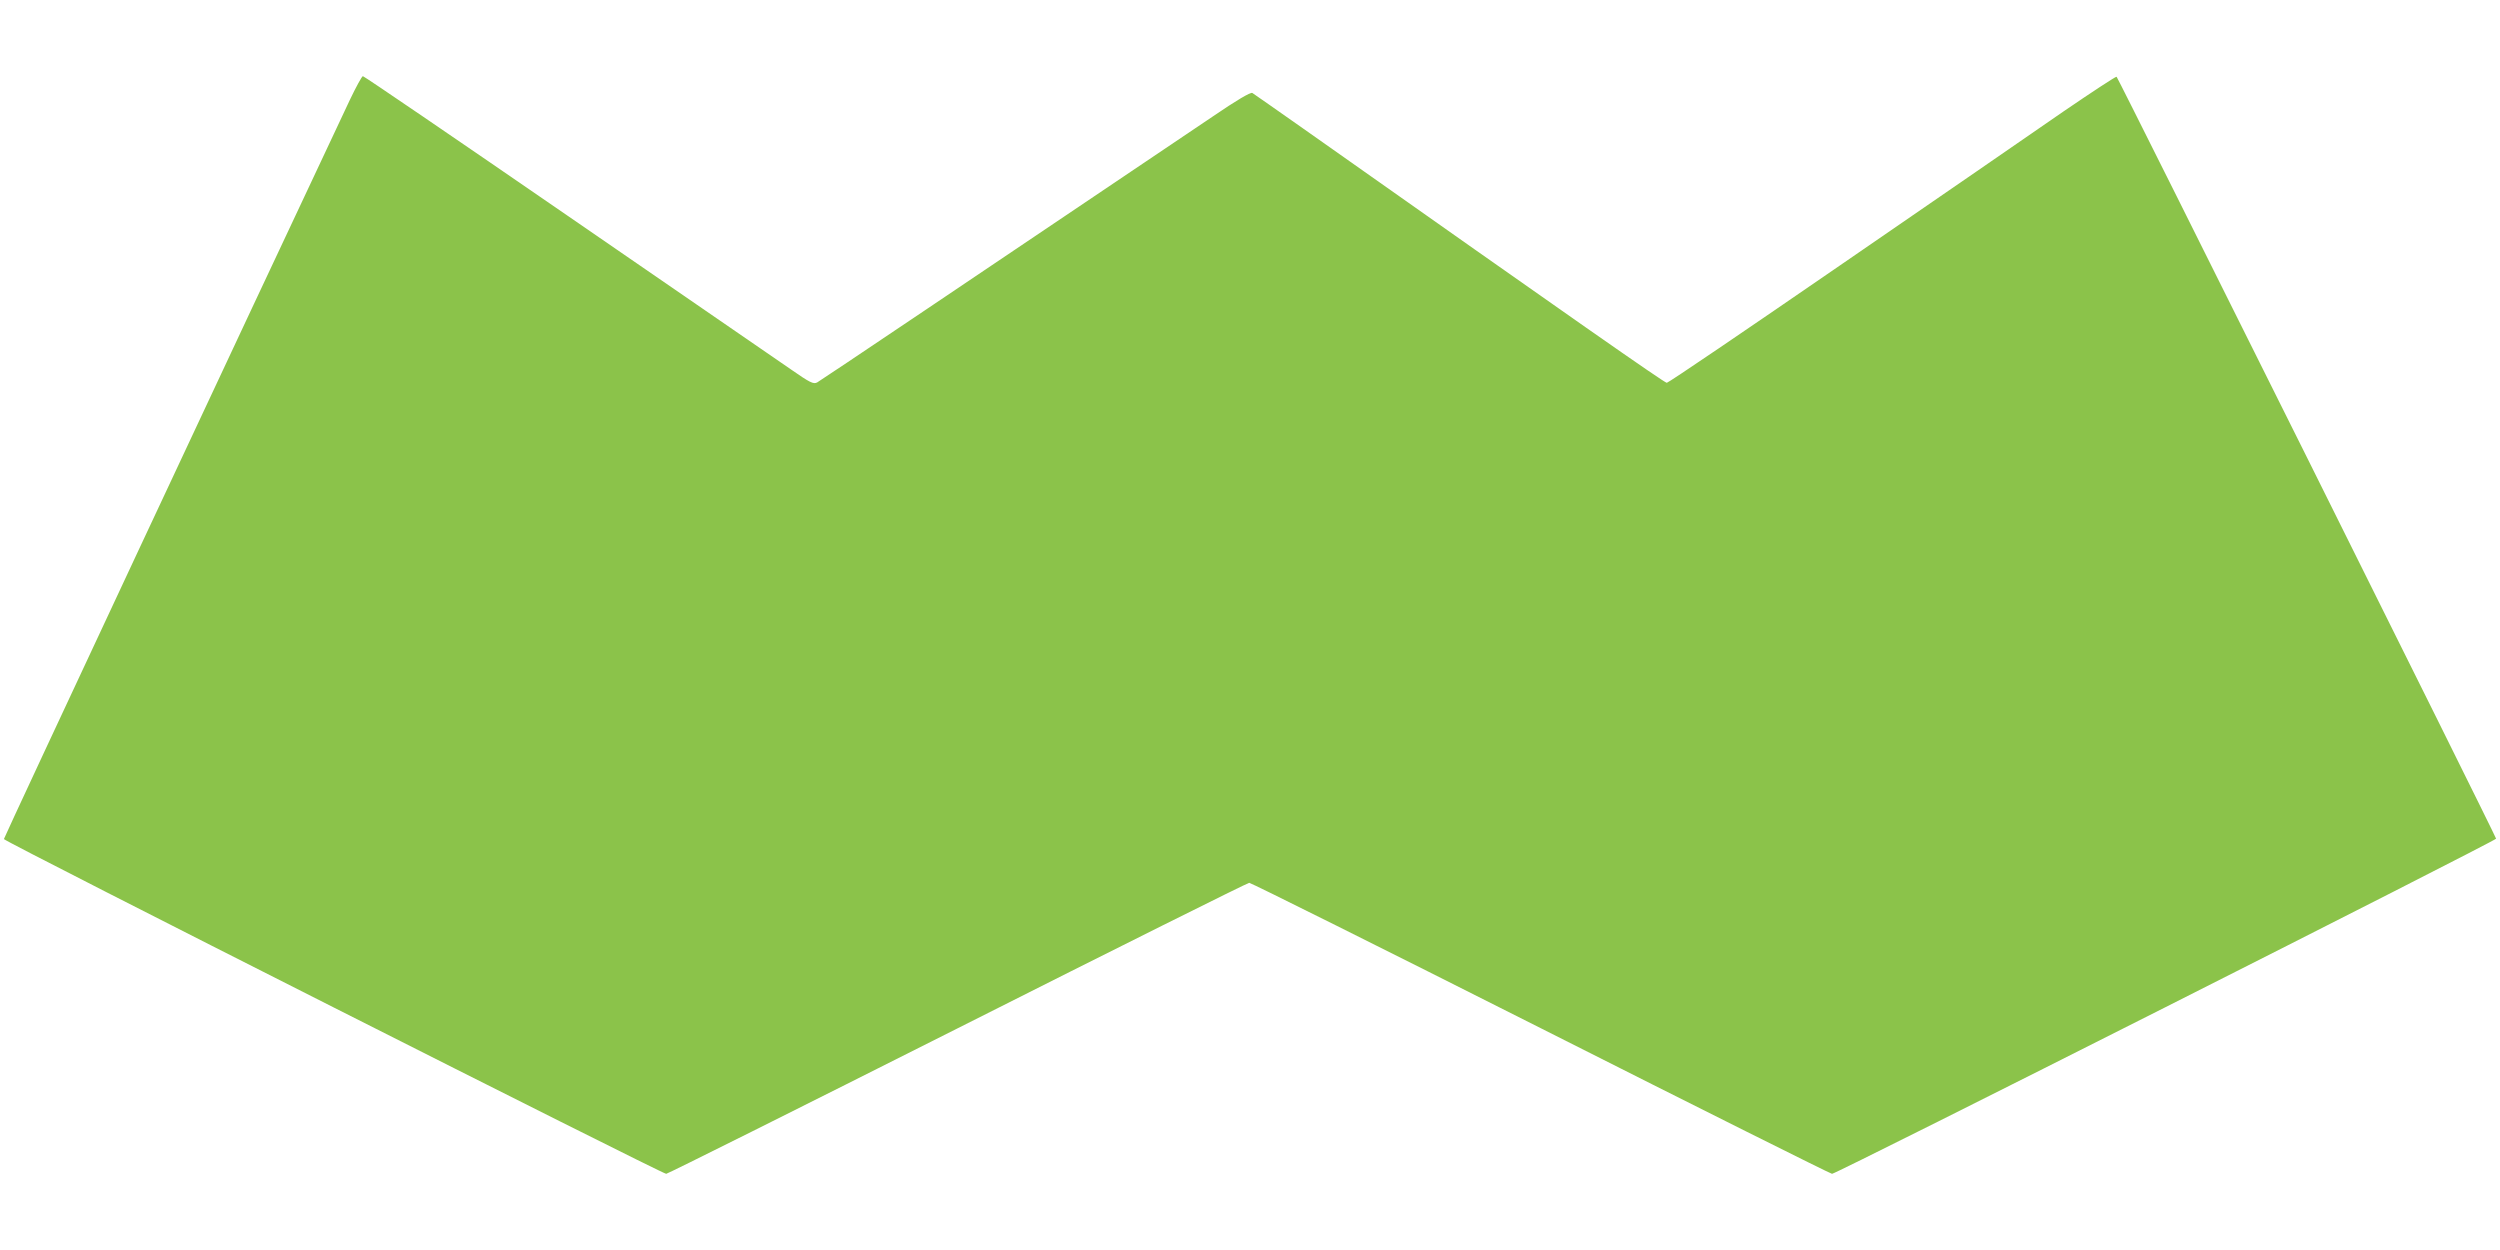 <?xml version="1.0" standalone="no"?>
<!DOCTYPE svg PUBLIC "-//W3C//DTD SVG 20010904//EN"
 "http://www.w3.org/TR/2001/REC-SVG-20010904/DTD/svg10.dtd">
<svg version="1.0" xmlns="http://www.w3.org/2000/svg"
 width="1280pt" height="640pt" viewBox="0 0 1280 640"
 preserveAspectRatio="xMidYMid meet">
<g transform="translate(0,640) scale(0.1,-0.1)"
fill="#8bc34a" stroke="none">
<path d="M1791 5888 c-513 -1088 -1771 -3776 -1771 -3784 0 -12 3369 -1714
3391 -1714 7 0 678 335 1492 745 813 410 1485 745 1493 745 9 0 681 -335 1494
-745 812 -410 1483 -745 1490 -745 23 0 3400 1705 3400 1716 0 11 -1932 3889
-1943 3901 -3 3 -126 -78 -274 -179 -147 -102 -661 -456 -1141 -786 -481 -331
-880 -602 -888 -602 -12 0 -470 320 -1859 1300 -137 97 -256 179 -263 184 -9
5 -79 -36 -205 -122 -1205 -812 -2006 -1351 -2023 -1360 -19 -10 -36 -2 -135
67 -63 43 -579 398 -1148 790 -568 391 -1037 711 -1043 711 -5 0 -35 -55 -67
-122z"/>
</g>
</svg>
